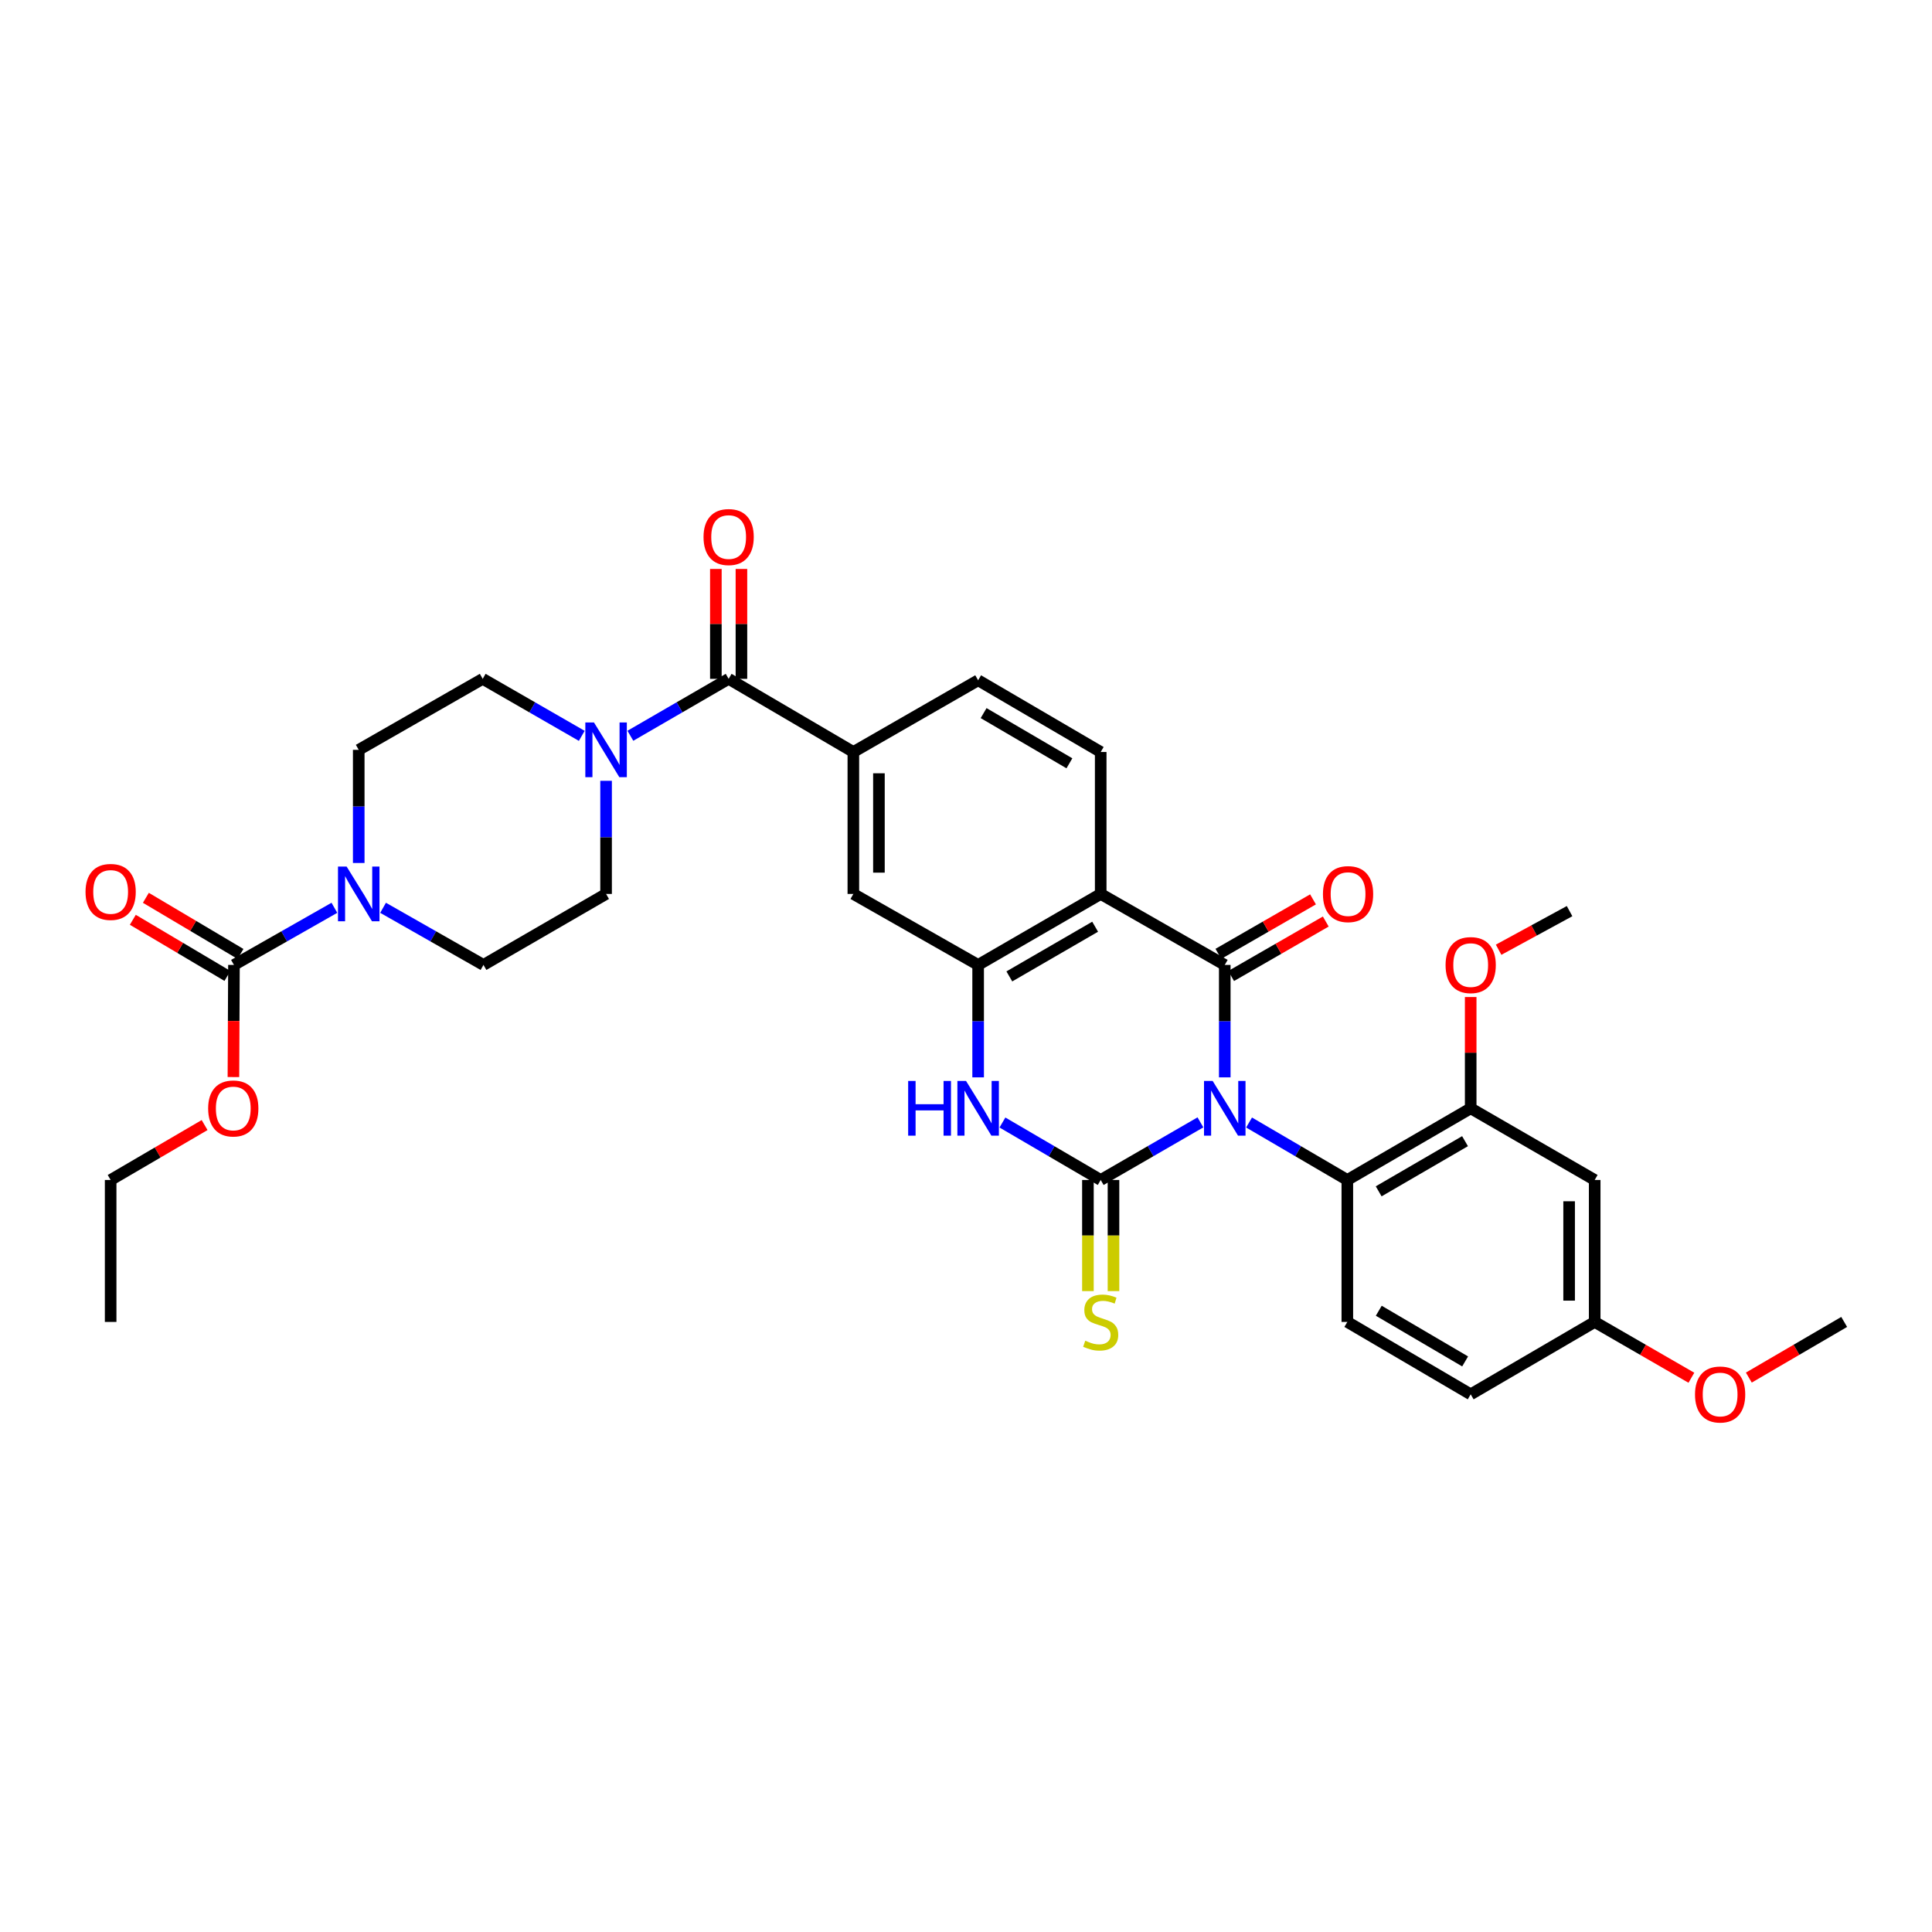 <?xml version='1.0' encoding='iso-8859-1'?>
<svg version='1.1' baseProfile='full'
              xmlns='http://www.w3.org/2000/svg'
                      xmlns:rdkit='http://www.rdkit.org/xml'
                      xmlns:xlink='http://www.w3.org/1999/xlink'
                  xml:space='preserve'
width='1000px' height='1000px' viewBox='0 0 1000 1000'>
<!-- END OF HEADER -->
<rect style='opacity:1.0;fill:#FFFFFF;stroke:none' width='1000' height='1000' x='0' y='0'> </rect>
<path class='bond-0' d='M 621.341,580.934 L 595.532,595.844' style='fill:none;fill-rule:evenodd;stroke:#0000FF;stroke-width:6px;stroke-linecap:butt;stroke-linejoin:miter;stroke-opacity:1' />
<path class='bond-0' d='M 595.532,595.844 L 569.723,610.754' style='fill:none;fill-rule:evenodd;stroke:#000000;stroke-width:6px;stroke-linecap:butt;stroke-linejoin:miter;stroke-opacity:1' />
<path class='bond-1' d='M 633.935,557.643 L 633.935,528.545' style='fill:none;fill-rule:evenodd;stroke:#0000FF;stroke-width:6px;stroke-linecap:butt;stroke-linejoin:miter;stroke-opacity:1' />
<path class='bond-1' d='M 633.935,528.545 L 633.935,499.447' style='fill:none;fill-rule:evenodd;stroke:#000000;stroke-width:6px;stroke-linecap:butt;stroke-linejoin:miter;stroke-opacity:1' />
<path class='bond-5' d='M 646.512,581.013 L 671.943,595.883' style='fill:none;fill-rule:evenodd;stroke:#0000FF;stroke-width:6px;stroke-linecap:butt;stroke-linejoin:miter;stroke-opacity:1' />
<path class='bond-5' d='M 671.943,595.883 L 697.375,610.754' style='fill:none;fill-rule:evenodd;stroke:#000000;stroke-width:6px;stroke-linecap:butt;stroke-linejoin:miter;stroke-opacity:1' />
<path class='bond-3' d='M 569.723,610.754 L 544.292,595.883' style='fill:none;fill-rule:evenodd;stroke:#000000;stroke-width:6px;stroke-linecap:butt;stroke-linejoin:miter;stroke-opacity:1' />
<path class='bond-3' d='M 544.292,595.883 L 518.86,581.013' style='fill:none;fill-rule:evenodd;stroke:#0000FF;stroke-width:6px;stroke-linecap:butt;stroke-linejoin:miter;stroke-opacity:1' />
<path class='bond-14' d='M 563.105,610.754 L 563.105,639.513' style='fill:none;fill-rule:evenodd;stroke:#000000;stroke-width:6px;stroke-linecap:butt;stroke-linejoin:miter;stroke-opacity:1' />
<path class='bond-14' d='M 563.105,639.513 L 563.105,668.273' style='fill:none;fill-rule:evenodd;stroke:#CCCC00;stroke-width:6px;stroke-linecap:butt;stroke-linejoin:miter;stroke-opacity:1' />
<path class='bond-14' d='M 576.34,610.754 L 576.34,639.513' style='fill:none;fill-rule:evenodd;stroke:#000000;stroke-width:6px;stroke-linecap:butt;stroke-linejoin:miter;stroke-opacity:1' />
<path class='bond-14' d='M 576.34,639.513 L 576.34,668.273' style='fill:none;fill-rule:evenodd;stroke:#CCCC00;stroke-width:6px;stroke-linecap:butt;stroke-linejoin:miter;stroke-opacity:1' />
<path class='bond-2' d='M 633.935,499.447 L 569.723,462.705' style='fill:none;fill-rule:evenodd;stroke:#000000;stroke-width:6px;stroke-linecap:butt;stroke-linejoin:miter;stroke-opacity:1' />
<path class='bond-15' d='M 637.236,505.182 L 661.727,491.083' style='fill:none;fill-rule:evenodd;stroke:#000000;stroke-width:6px;stroke-linecap:butt;stroke-linejoin:miter;stroke-opacity:1' />
<path class='bond-15' d='M 661.727,491.083 L 686.217,476.984' style='fill:none;fill-rule:evenodd;stroke:#FF0000;stroke-width:6px;stroke-linecap:butt;stroke-linejoin:miter;stroke-opacity:1' />
<path class='bond-15' d='M 630.633,493.712 L 655.124,479.613' style='fill:none;fill-rule:evenodd;stroke:#000000;stroke-width:6px;stroke-linecap:butt;stroke-linejoin:miter;stroke-opacity:1' />
<path class='bond-15' d='M 655.124,479.613 L 679.614,465.514' style='fill:none;fill-rule:evenodd;stroke:#FF0000;stroke-width:6px;stroke-linecap:butt;stroke-linejoin:miter;stroke-opacity:1' />
<path class='bond-4' d='M 569.723,462.705 L 506.283,499.447' style='fill:none;fill-rule:evenodd;stroke:#000000;stroke-width:6px;stroke-linecap:butt;stroke-linejoin:miter;stroke-opacity:1' />
<path class='bond-4' d='M 566.84,479.669 L 522.432,505.389' style='fill:none;fill-rule:evenodd;stroke:#000000;stroke-width:6px;stroke-linecap:butt;stroke-linejoin:miter;stroke-opacity:1' />
<path class='bond-13' d='M 569.723,462.705 L 569.723,389.229' style='fill:none;fill-rule:evenodd;stroke:#000000;stroke-width:6px;stroke-linecap:butt;stroke-linejoin:miter;stroke-opacity:1' />
<path class='bond-34' d='M 506.283,557.643 L 506.283,528.545' style='fill:none;fill-rule:evenodd;stroke:#0000FF;stroke-width:6px;stroke-linecap:butt;stroke-linejoin:miter;stroke-opacity:1' />
<path class='bond-34' d='M 506.283,528.545 L 506.283,499.447' style='fill:none;fill-rule:evenodd;stroke:#000000;stroke-width:6px;stroke-linecap:butt;stroke-linejoin:miter;stroke-opacity:1' />
<path class='bond-12' d='M 506.283,499.447 L 441.696,462.705' style='fill:none;fill-rule:evenodd;stroke:#000000;stroke-width:6px;stroke-linecap:butt;stroke-linejoin:miter;stroke-opacity:1' />
<path class='bond-11' d='M 697.375,610.754 L 761.226,573.659' style='fill:none;fill-rule:evenodd;stroke:#000000;stroke-width:6px;stroke-linecap:butt;stroke-linejoin:miter;stroke-opacity:1' />
<path class='bond-11' d='M 713.601,616.633 L 758.297,590.667' style='fill:none;fill-rule:evenodd;stroke:#000000;stroke-width:6px;stroke-linecap:butt;stroke-linejoin:miter;stroke-opacity:1' />
<path class='bond-17' d='M 697.375,610.754 L 697.375,684.23' style='fill:none;fill-rule:evenodd;stroke:#000000;stroke-width:6px;stroke-linecap:butt;stroke-linejoin:miter;stroke-opacity:1' />
<path class='bond-6' d='M 377.146,351.369 L 441.696,389.229' style='fill:none;fill-rule:evenodd;stroke:#000000;stroke-width:6px;stroke-linecap:butt;stroke-linejoin:miter;stroke-opacity:1' />
<path class='bond-7' d='M 377.146,351.369 L 351.713,366.102' style='fill:none;fill-rule:evenodd;stroke:#000000;stroke-width:6px;stroke-linecap:butt;stroke-linejoin:miter;stroke-opacity:1' />
<path class='bond-7' d='M 351.713,366.102 L 326.279,380.835' style='fill:none;fill-rule:evenodd;stroke:#0000FF;stroke-width:6px;stroke-linecap:butt;stroke-linejoin:miter;stroke-opacity:1' />
<path class='bond-23' d='M 383.764,351.369 L 383.764,322.93' style='fill:none;fill-rule:evenodd;stroke:#000000;stroke-width:6px;stroke-linecap:butt;stroke-linejoin:miter;stroke-opacity:1' />
<path class='bond-23' d='M 383.764,322.93 L 383.764,294.49' style='fill:none;fill-rule:evenodd;stroke:#FF0000;stroke-width:6px;stroke-linecap:butt;stroke-linejoin:miter;stroke-opacity:1' />
<path class='bond-23' d='M 370.529,351.369 L 370.529,322.93' style='fill:none;fill-rule:evenodd;stroke:#000000;stroke-width:6px;stroke-linecap:butt;stroke-linejoin:miter;stroke-opacity:1' />
<path class='bond-23' d='M 370.529,322.93 L 370.529,294.49' style='fill:none;fill-rule:evenodd;stroke:#FF0000;stroke-width:6px;stroke-linecap:butt;stroke-linejoin:miter;stroke-opacity:1' />
<path class='bond-21' d='M 301.124,380.878 L 275.486,366.124' style='fill:none;fill-rule:evenodd;stroke:#0000FF;stroke-width:6px;stroke-linecap:butt;stroke-linejoin:miter;stroke-opacity:1' />
<path class='bond-21' d='M 275.486,366.124 L 249.847,351.369' style='fill:none;fill-rule:evenodd;stroke:#000000;stroke-width:6px;stroke-linecap:butt;stroke-linejoin:miter;stroke-opacity:1' />
<path class='bond-22' d='M 313.706,404.143 L 313.706,433.424' style='fill:none;fill-rule:evenodd;stroke:#0000FF;stroke-width:6px;stroke-linecap:butt;stroke-linejoin:miter;stroke-opacity:1' />
<path class='bond-22' d='M 313.706,433.424 L 313.706,462.705' style='fill:none;fill-rule:evenodd;stroke:#000000;stroke-width:6px;stroke-linecap:butt;stroke-linejoin:miter;stroke-opacity:1' />
<path class='bond-8' d='M 198.277,469.874 L 224.261,484.661' style='fill:none;fill-rule:evenodd;stroke:#0000FF;stroke-width:6px;stroke-linecap:butt;stroke-linejoin:miter;stroke-opacity:1' />
<path class='bond-8' d='M 224.261,484.661 L 250.245,499.447' style='fill:none;fill-rule:evenodd;stroke:#000000;stroke-width:6px;stroke-linecap:butt;stroke-linejoin:miter;stroke-opacity:1' />
<path class='bond-9' d='M 173.082,469.872 L 147.087,484.659' style='fill:none;fill-rule:evenodd;stroke:#0000FF;stroke-width:6px;stroke-linecap:butt;stroke-linejoin:miter;stroke-opacity:1' />
<path class='bond-9' d='M 147.087,484.659 L 121.093,499.447' style='fill:none;fill-rule:evenodd;stroke:#000000;stroke-width:6px;stroke-linecap:butt;stroke-linejoin:miter;stroke-opacity:1' />
<path class='bond-37' d='M 185.68,446.681 L 185.68,417.4' style='fill:none;fill-rule:evenodd;stroke:#0000FF;stroke-width:6px;stroke-linecap:butt;stroke-linejoin:miter;stroke-opacity:1' />
<path class='bond-37' d='M 185.68,417.4 L 185.68,388.119' style='fill:none;fill-rule:evenodd;stroke:#000000;stroke-width:6px;stroke-linecap:butt;stroke-linejoin:miter;stroke-opacity:1' />
<path class='bond-24' d='M 124.47,493.756 L 99.986,479.229' style='fill:none;fill-rule:evenodd;stroke:#000000;stroke-width:6px;stroke-linecap:butt;stroke-linejoin:miter;stroke-opacity:1' />
<path class='bond-24' d='M 99.986,479.229 L 75.503,464.703' style='fill:none;fill-rule:evenodd;stroke:#FF0000;stroke-width:6px;stroke-linecap:butt;stroke-linejoin:miter;stroke-opacity:1' />
<path class='bond-24' d='M 117.716,505.138 L 93.233,490.612' style='fill:none;fill-rule:evenodd;stroke:#000000;stroke-width:6px;stroke-linecap:butt;stroke-linejoin:miter;stroke-opacity:1' />
<path class='bond-24' d='M 93.233,490.612 L 68.749,476.085' style='fill:none;fill-rule:evenodd;stroke:#FF0000;stroke-width:6px;stroke-linecap:butt;stroke-linejoin:miter;stroke-opacity:1' />
<path class='bond-26' d='M 121.093,499.447 L 120.955,528.465' style='fill:none;fill-rule:evenodd;stroke:#000000;stroke-width:6px;stroke-linecap:butt;stroke-linejoin:miter;stroke-opacity:1' />
<path class='bond-26' d='M 120.955,528.465 L 120.817,557.483' style='fill:none;fill-rule:evenodd;stroke:#FF0000;stroke-width:6px;stroke-linecap:butt;stroke-linejoin:miter;stroke-opacity:1' />
<path class='bond-10' d='M 441.696,389.229 L 506.283,352.112' style='fill:none;fill-rule:evenodd;stroke:#000000;stroke-width:6px;stroke-linecap:butt;stroke-linejoin:miter;stroke-opacity:1' />
<path class='bond-36' d='M 441.696,389.229 L 441.696,462.705' style='fill:none;fill-rule:evenodd;stroke:#000000;stroke-width:6px;stroke-linecap:butt;stroke-linejoin:miter;stroke-opacity:1' />
<path class='bond-36' d='M 454.931,400.25 L 454.931,451.684' style='fill:none;fill-rule:evenodd;stroke:#000000;stroke-width:6px;stroke-linecap:butt;stroke-linejoin:miter;stroke-opacity:1' />
<path class='bond-16' d='M 761.226,573.659 L 825.409,610.754' style='fill:none;fill-rule:evenodd;stroke:#000000;stroke-width:6px;stroke-linecap:butt;stroke-linejoin:miter;stroke-opacity:1' />
<path class='bond-28' d='M 761.226,573.659 L 761.226,544.861' style='fill:none;fill-rule:evenodd;stroke:#000000;stroke-width:6px;stroke-linecap:butt;stroke-linejoin:miter;stroke-opacity:1' />
<path class='bond-28' d='M 761.226,544.861 L 761.226,516.062' style='fill:none;fill-rule:evenodd;stroke:#FF0000;stroke-width:6px;stroke-linecap:butt;stroke-linejoin:miter;stroke-opacity:1' />
<path class='bond-18' d='M 569.723,389.229 L 506.283,352.112' style='fill:none;fill-rule:evenodd;stroke:#000000;stroke-width:6px;stroke-linecap:butt;stroke-linejoin:miter;stroke-opacity:1' />
<path class='bond-18' d='M 553.523,395.085 L 509.116,369.103' style='fill:none;fill-rule:evenodd;stroke:#000000;stroke-width:6px;stroke-linecap:butt;stroke-linejoin:miter;stroke-opacity:1' />
<path class='bond-35' d='M 825.409,610.754 L 825.409,684.23' style='fill:none;fill-rule:evenodd;stroke:#000000;stroke-width:6px;stroke-linecap:butt;stroke-linejoin:miter;stroke-opacity:1' />
<path class='bond-35' d='M 812.174,621.775 L 812.174,673.208' style='fill:none;fill-rule:evenodd;stroke:#000000;stroke-width:6px;stroke-linecap:butt;stroke-linejoin:miter;stroke-opacity:1' />
<path class='bond-27' d='M 697.375,684.23 L 761.226,721.707' style='fill:none;fill-rule:evenodd;stroke:#000000;stroke-width:6px;stroke-linecap:butt;stroke-linejoin:miter;stroke-opacity:1' />
<path class='bond-27' d='M 713.652,678.437 L 758.348,704.671' style='fill:none;fill-rule:evenodd;stroke:#000000;stroke-width:6px;stroke-linecap:butt;stroke-linejoin:miter;stroke-opacity:1' />
<path class='bond-19' d='M 185.68,388.119 L 249.847,351.369' style='fill:none;fill-rule:evenodd;stroke:#000000;stroke-width:6px;stroke-linecap:butt;stroke-linejoin:miter;stroke-opacity:1' />
<path class='bond-20' d='M 250.245,499.447 L 313.706,462.705' style='fill:none;fill-rule:evenodd;stroke:#000000;stroke-width:6px;stroke-linecap:butt;stroke-linejoin:miter;stroke-opacity:1' />
<path class='bond-25' d='M 825.409,684.23 L 761.226,721.707' style='fill:none;fill-rule:evenodd;stroke:#000000;stroke-width:6px;stroke-linecap:butt;stroke-linejoin:miter;stroke-opacity:1' />
<path class='bond-29' d='M 825.409,684.23 L 850.434,698.675' style='fill:none;fill-rule:evenodd;stroke:#000000;stroke-width:6px;stroke-linecap:butt;stroke-linejoin:miter;stroke-opacity:1' />
<path class='bond-29' d='M 850.434,698.675 L 875.459,713.121' style='fill:none;fill-rule:evenodd;stroke:#FF0000;stroke-width:6px;stroke-linecap:butt;stroke-linejoin:miter;stroke-opacity:1' />
<path class='bond-30' d='M 105.902,582.331 L 81.586,596.542' style='fill:none;fill-rule:evenodd;stroke:#FF0000;stroke-width:6px;stroke-linecap:butt;stroke-linejoin:miter;stroke-opacity:1' />
<path class='bond-30' d='M 81.586,596.542 L 57.271,610.754' style='fill:none;fill-rule:evenodd;stroke:#000000;stroke-width:6px;stroke-linecap:butt;stroke-linejoin:miter;stroke-opacity:1' />
<path class='bond-31' d='M 775.683,491.58 L 794.046,481.587' style='fill:none;fill-rule:evenodd;stroke:#FF0000;stroke-width:6px;stroke-linecap:butt;stroke-linejoin:miter;stroke-opacity:1' />
<path class='bond-31' d='M 794.046,481.587 L 812.409,471.595' style='fill:none;fill-rule:evenodd;stroke:#000000;stroke-width:6px;stroke-linecap:butt;stroke-linejoin:miter;stroke-opacity:1' />
<path class='bond-32' d='M 905.192,713.035 L 929.869,698.632' style='fill:none;fill-rule:evenodd;stroke:#FF0000;stroke-width:6px;stroke-linecap:butt;stroke-linejoin:miter;stroke-opacity:1' />
<path class='bond-32' d='M 929.869,698.632 L 954.545,684.23' style='fill:none;fill-rule:evenodd;stroke:#000000;stroke-width:6px;stroke-linecap:butt;stroke-linejoin:miter;stroke-opacity:1' />
<path class='bond-33' d='M 57.271,610.754 L 57.271,684.23' style='fill:none;fill-rule:evenodd;stroke:#000000;stroke-width:6px;stroke-linecap:butt;stroke-linejoin:miter;stroke-opacity:1' />
<path  class='atom-0' d='M 627.675 559.499
L 636.955 574.499
Q 637.875 575.979, 639.355 578.659
Q 640.835 581.339, 640.915 581.499
L 640.915 559.499
L 644.675 559.499
L 644.675 587.819
L 640.795 587.819
L 630.835 571.419
Q 629.675 569.499, 628.435 567.299
Q 627.235 565.099, 626.875 564.419
L 626.875 587.819
L 623.195 587.819
L 623.195 559.499
L 627.675 559.499
' fill='#0000FF'/>
<path  class='atom-4' d='M 470.063 559.499
L 473.903 559.499
L 473.903 571.539
L 488.383 571.539
L 488.383 559.499
L 492.223 559.499
L 492.223 587.819
L 488.383 587.819
L 488.383 574.739
L 473.903 574.739
L 473.903 587.819
L 470.063 587.819
L 470.063 559.499
' fill='#0000FF'/>
<path  class='atom-4' d='M 500.023 559.499
L 509.303 574.499
Q 510.223 575.979, 511.703 578.659
Q 513.183 581.339, 513.263 581.499
L 513.263 559.499
L 517.023 559.499
L 517.023 587.819
L 513.143 587.819
L 503.183 571.419
Q 502.023 569.499, 500.783 567.299
Q 499.583 565.099, 499.223 564.419
L 499.223 587.819
L 495.543 587.819
L 495.543 559.499
L 500.023 559.499
' fill='#0000FF'/>
<path  class='atom-8' d='M 307.446 373.959
L 316.726 388.959
Q 317.646 390.439, 319.126 393.119
Q 320.606 395.799, 320.686 395.959
L 320.686 373.959
L 324.446 373.959
L 324.446 402.279
L 320.566 402.279
L 310.606 385.879
Q 309.446 383.959, 308.206 381.759
Q 307.006 379.559, 306.646 378.879
L 306.646 402.279
L 302.966 402.279
L 302.966 373.959
L 307.446 373.959
' fill='#0000FF'/>
<path  class='atom-9' d='M 179.42 448.545
L 188.7 463.545
Q 189.62 465.025, 191.1 467.705
Q 192.58 470.385, 192.66 470.545
L 192.66 448.545
L 196.42 448.545
L 196.42 476.865
L 192.54 476.865
L 182.58 460.465
Q 181.42 458.545, 180.18 456.345
Q 178.98 454.145, 178.62 453.465
L 178.62 476.865
L 174.94 476.865
L 174.94 448.545
L 179.42 448.545
' fill='#0000FF'/>
<path  class='atom-15' d='M 561.723 693.95
Q 562.043 694.07, 563.363 694.63
Q 564.683 695.19, 566.123 695.55
Q 567.603 695.87, 569.043 695.87
Q 571.723 695.87, 573.283 694.59
Q 574.843 693.27, 574.843 690.99
Q 574.843 689.43, 574.043 688.47
Q 573.283 687.51, 572.083 686.99
Q 570.883 686.47, 568.883 685.87
Q 566.363 685.11, 564.843 684.39
Q 563.363 683.67, 562.283 682.15
Q 561.243 680.63, 561.243 678.07
Q 561.243 674.51, 563.643 672.31
Q 566.083 670.11, 570.883 670.11
Q 574.163 670.11, 577.883 671.67
L 576.963 674.75
Q 573.563 673.35, 571.003 673.35
Q 568.243 673.35, 566.723 674.51
Q 565.203 675.63, 565.243 677.59
Q 565.243 679.11, 566.003 680.03
Q 566.803 680.95, 567.923 681.47
Q 569.083 681.99, 571.003 682.59
Q 573.563 683.39, 575.083 684.19
Q 576.603 684.99, 577.683 686.63
Q 578.803 688.23, 578.803 690.99
Q 578.803 694.91, 576.163 697.03
Q 573.563 699.11, 569.203 699.11
Q 566.683 699.11, 564.763 698.55
Q 562.883 698.03, 560.643 697.11
L 561.723 693.95
' fill='#CCCC00'/>
<path  class='atom-16' d='M 684.757 462.785
Q 684.757 455.985, 688.117 452.185
Q 691.477 448.385, 697.757 448.385
Q 704.037 448.385, 707.397 452.185
Q 710.757 455.985, 710.757 462.785
Q 710.757 469.665, 707.357 473.585
Q 703.957 477.465, 697.757 477.465
Q 691.517 477.465, 688.117 473.585
Q 684.757 469.705, 684.757 462.785
M 697.757 474.265
Q 702.077 474.265, 704.397 471.385
Q 706.757 468.465, 706.757 462.785
Q 706.757 457.225, 704.397 454.425
Q 702.077 451.585, 697.757 451.585
Q 693.437 451.585, 691.077 454.385
Q 688.757 457.185, 688.757 462.785
Q 688.757 468.505, 691.077 471.385
Q 693.437 474.265, 697.757 474.265
' fill='#FF0000'/>
<path  class='atom-24' d='M 364.146 277.973
Q 364.146 271.173, 367.506 267.373
Q 370.866 263.573, 377.146 263.573
Q 383.426 263.573, 386.786 267.373
Q 390.146 271.173, 390.146 277.973
Q 390.146 284.853, 386.746 288.773
Q 383.346 292.653, 377.146 292.653
Q 370.906 292.653, 367.506 288.773
Q 364.146 284.893, 364.146 277.973
M 377.146 289.453
Q 381.466 289.453, 383.786 286.573
Q 386.146 283.653, 386.146 277.973
Q 386.146 272.413, 383.786 269.613
Q 381.466 266.773, 377.146 266.773
Q 372.826 266.773, 370.466 269.573
Q 368.146 272.373, 368.146 277.973
Q 368.146 283.693, 370.466 286.573
Q 372.826 289.453, 377.146 289.453
' fill='#FF0000'/>
<path  class='atom-25' d='M 44.271 461.66
Q 44.271 454.86, 47.631 451.06
Q 50.991 447.26, 57.271 447.26
Q 63.551 447.26, 66.911 451.06
Q 70.271 454.86, 70.271 461.66
Q 70.271 468.54, 66.871 472.46
Q 63.471 476.34, 57.271 476.34
Q 51.031 476.34, 47.631 472.46
Q 44.271 468.58, 44.271 461.66
M 57.271 473.14
Q 61.591 473.14, 63.911 470.26
Q 66.271 467.34, 66.271 461.66
Q 66.271 456.1, 63.911 453.3
Q 61.591 450.46, 57.271 450.46
Q 52.951 450.46, 50.591 453.26
Q 48.271 456.06, 48.271 461.66
Q 48.271 467.38, 50.591 470.26
Q 52.951 473.14, 57.271 473.14
' fill='#FF0000'/>
<path  class='atom-27' d='M 107.74 573.739
Q 107.74 566.939, 111.1 563.139
Q 114.46 559.339, 120.74 559.339
Q 127.02 559.339, 130.38 563.139
Q 133.74 566.939, 133.74 573.739
Q 133.74 580.619, 130.34 584.539
Q 126.94 588.419, 120.74 588.419
Q 114.5 588.419, 111.1 584.539
Q 107.74 580.659, 107.74 573.739
M 120.74 585.219
Q 125.06 585.219, 127.38 582.339
Q 129.74 579.419, 129.74 573.739
Q 129.74 568.179, 127.38 565.379
Q 125.06 562.539, 120.74 562.539
Q 116.42 562.539, 114.06 565.339
Q 111.74 568.139, 111.74 573.739
Q 111.74 579.459, 114.06 582.339
Q 116.42 585.219, 120.74 585.219
' fill='#FF0000'/>
<path  class='atom-29' d='M 748.226 499.527
Q 748.226 492.727, 751.586 488.927
Q 754.946 485.127, 761.226 485.127
Q 767.506 485.127, 770.866 488.927
Q 774.226 492.727, 774.226 499.527
Q 774.226 506.407, 770.826 510.327
Q 767.426 514.207, 761.226 514.207
Q 754.986 514.207, 751.586 510.327
Q 748.226 506.447, 748.226 499.527
M 761.226 511.007
Q 765.546 511.007, 767.866 508.127
Q 770.226 505.207, 770.226 499.527
Q 770.226 493.967, 767.866 491.167
Q 765.546 488.327, 761.226 488.327
Q 756.906 488.327, 754.546 491.127
Q 752.226 493.927, 752.226 499.527
Q 752.226 505.247, 754.546 508.127
Q 756.906 511.007, 761.226 511.007
' fill='#FF0000'/>
<path  class='atom-30' d='M 877.334 721.787
Q 877.334 714.987, 880.694 711.187
Q 884.054 707.387, 890.334 707.387
Q 896.614 707.387, 899.974 711.187
Q 903.334 714.987, 903.334 721.787
Q 903.334 728.667, 899.934 732.587
Q 896.534 736.467, 890.334 736.467
Q 884.094 736.467, 880.694 732.587
Q 877.334 728.707, 877.334 721.787
M 890.334 733.267
Q 894.654 733.267, 896.974 730.387
Q 899.334 727.467, 899.334 721.787
Q 899.334 716.227, 896.974 713.427
Q 894.654 710.587, 890.334 710.587
Q 886.014 710.587, 883.654 713.387
Q 881.334 716.187, 881.334 721.787
Q 881.334 727.507, 883.654 730.387
Q 886.014 733.267, 890.334 733.267
' fill='#FF0000'/>
</svg>
